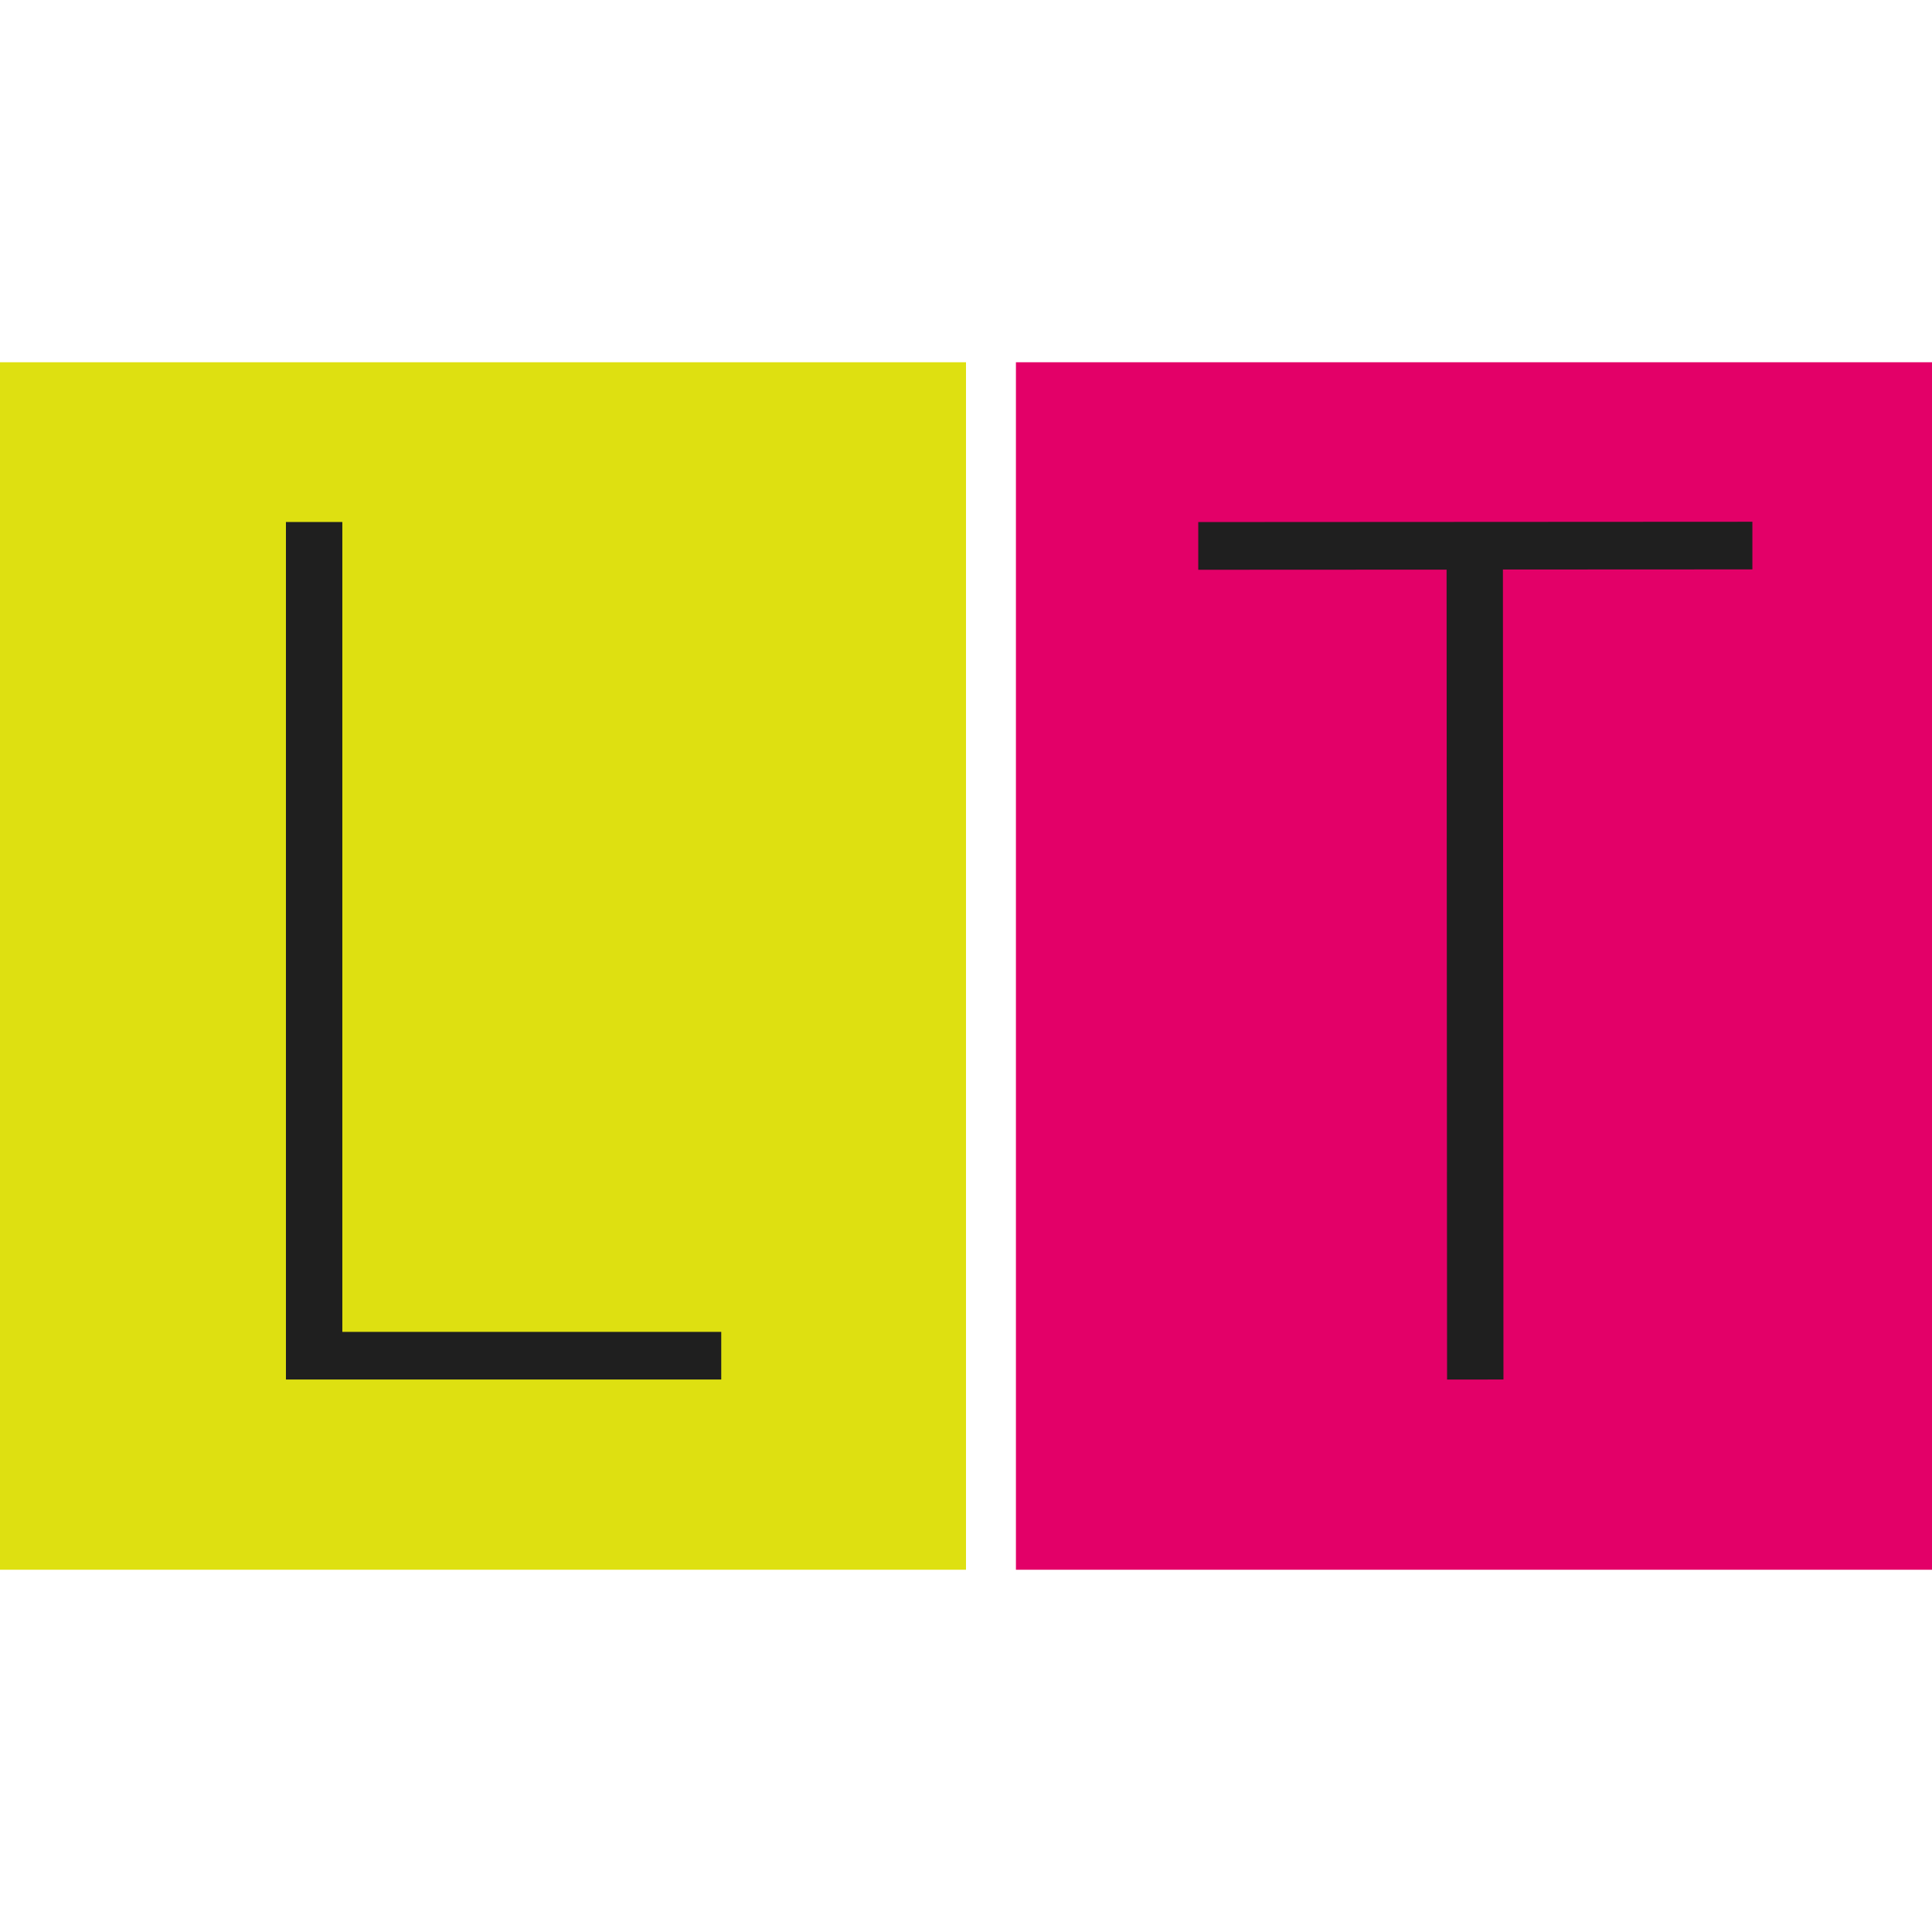 <?xml version="1.0" encoding="UTF-8"?>
<svg width="32px" height="32px" viewBox="0 0 32 32" version="1.1" xmlns="http://www.w3.org/2000/svg" xmlns:xlink="http://www.w3.org/1999/xlink">
    <title>favicon svg</title>
    <g id="favicon-svg" stroke="none" fill="none" fill-rule="evenodd" stroke-width="1">
        <g id="Group-5" transform="translate(0, 6)">
            <polygon id="Fill-1" fill="#E30068" points="16.827 20 32 20 32 0 16.827 0"></polygon>
            <polygon id="Fill-2" fill="#DEE011" points="0 20 16 20 16 0 0 0"></polygon>
            <polygon id="Fill-3" fill="#1F1F1F" points="5.67 16.06 11.946 16.06 11.946 16.849 4.736 16.849 4.736 2.646 5.67 2.646"></polygon>
            <polygon id="Fill-4" fill="#1F1F1F" points="29.025 3.431 24.893 3.433 24.902 16.849 23.968 16.85 23.96 3.435 19.847 3.437 19.847 2.647 29.025 2.642"></polygon>
        </g>
    </g>
</svg>